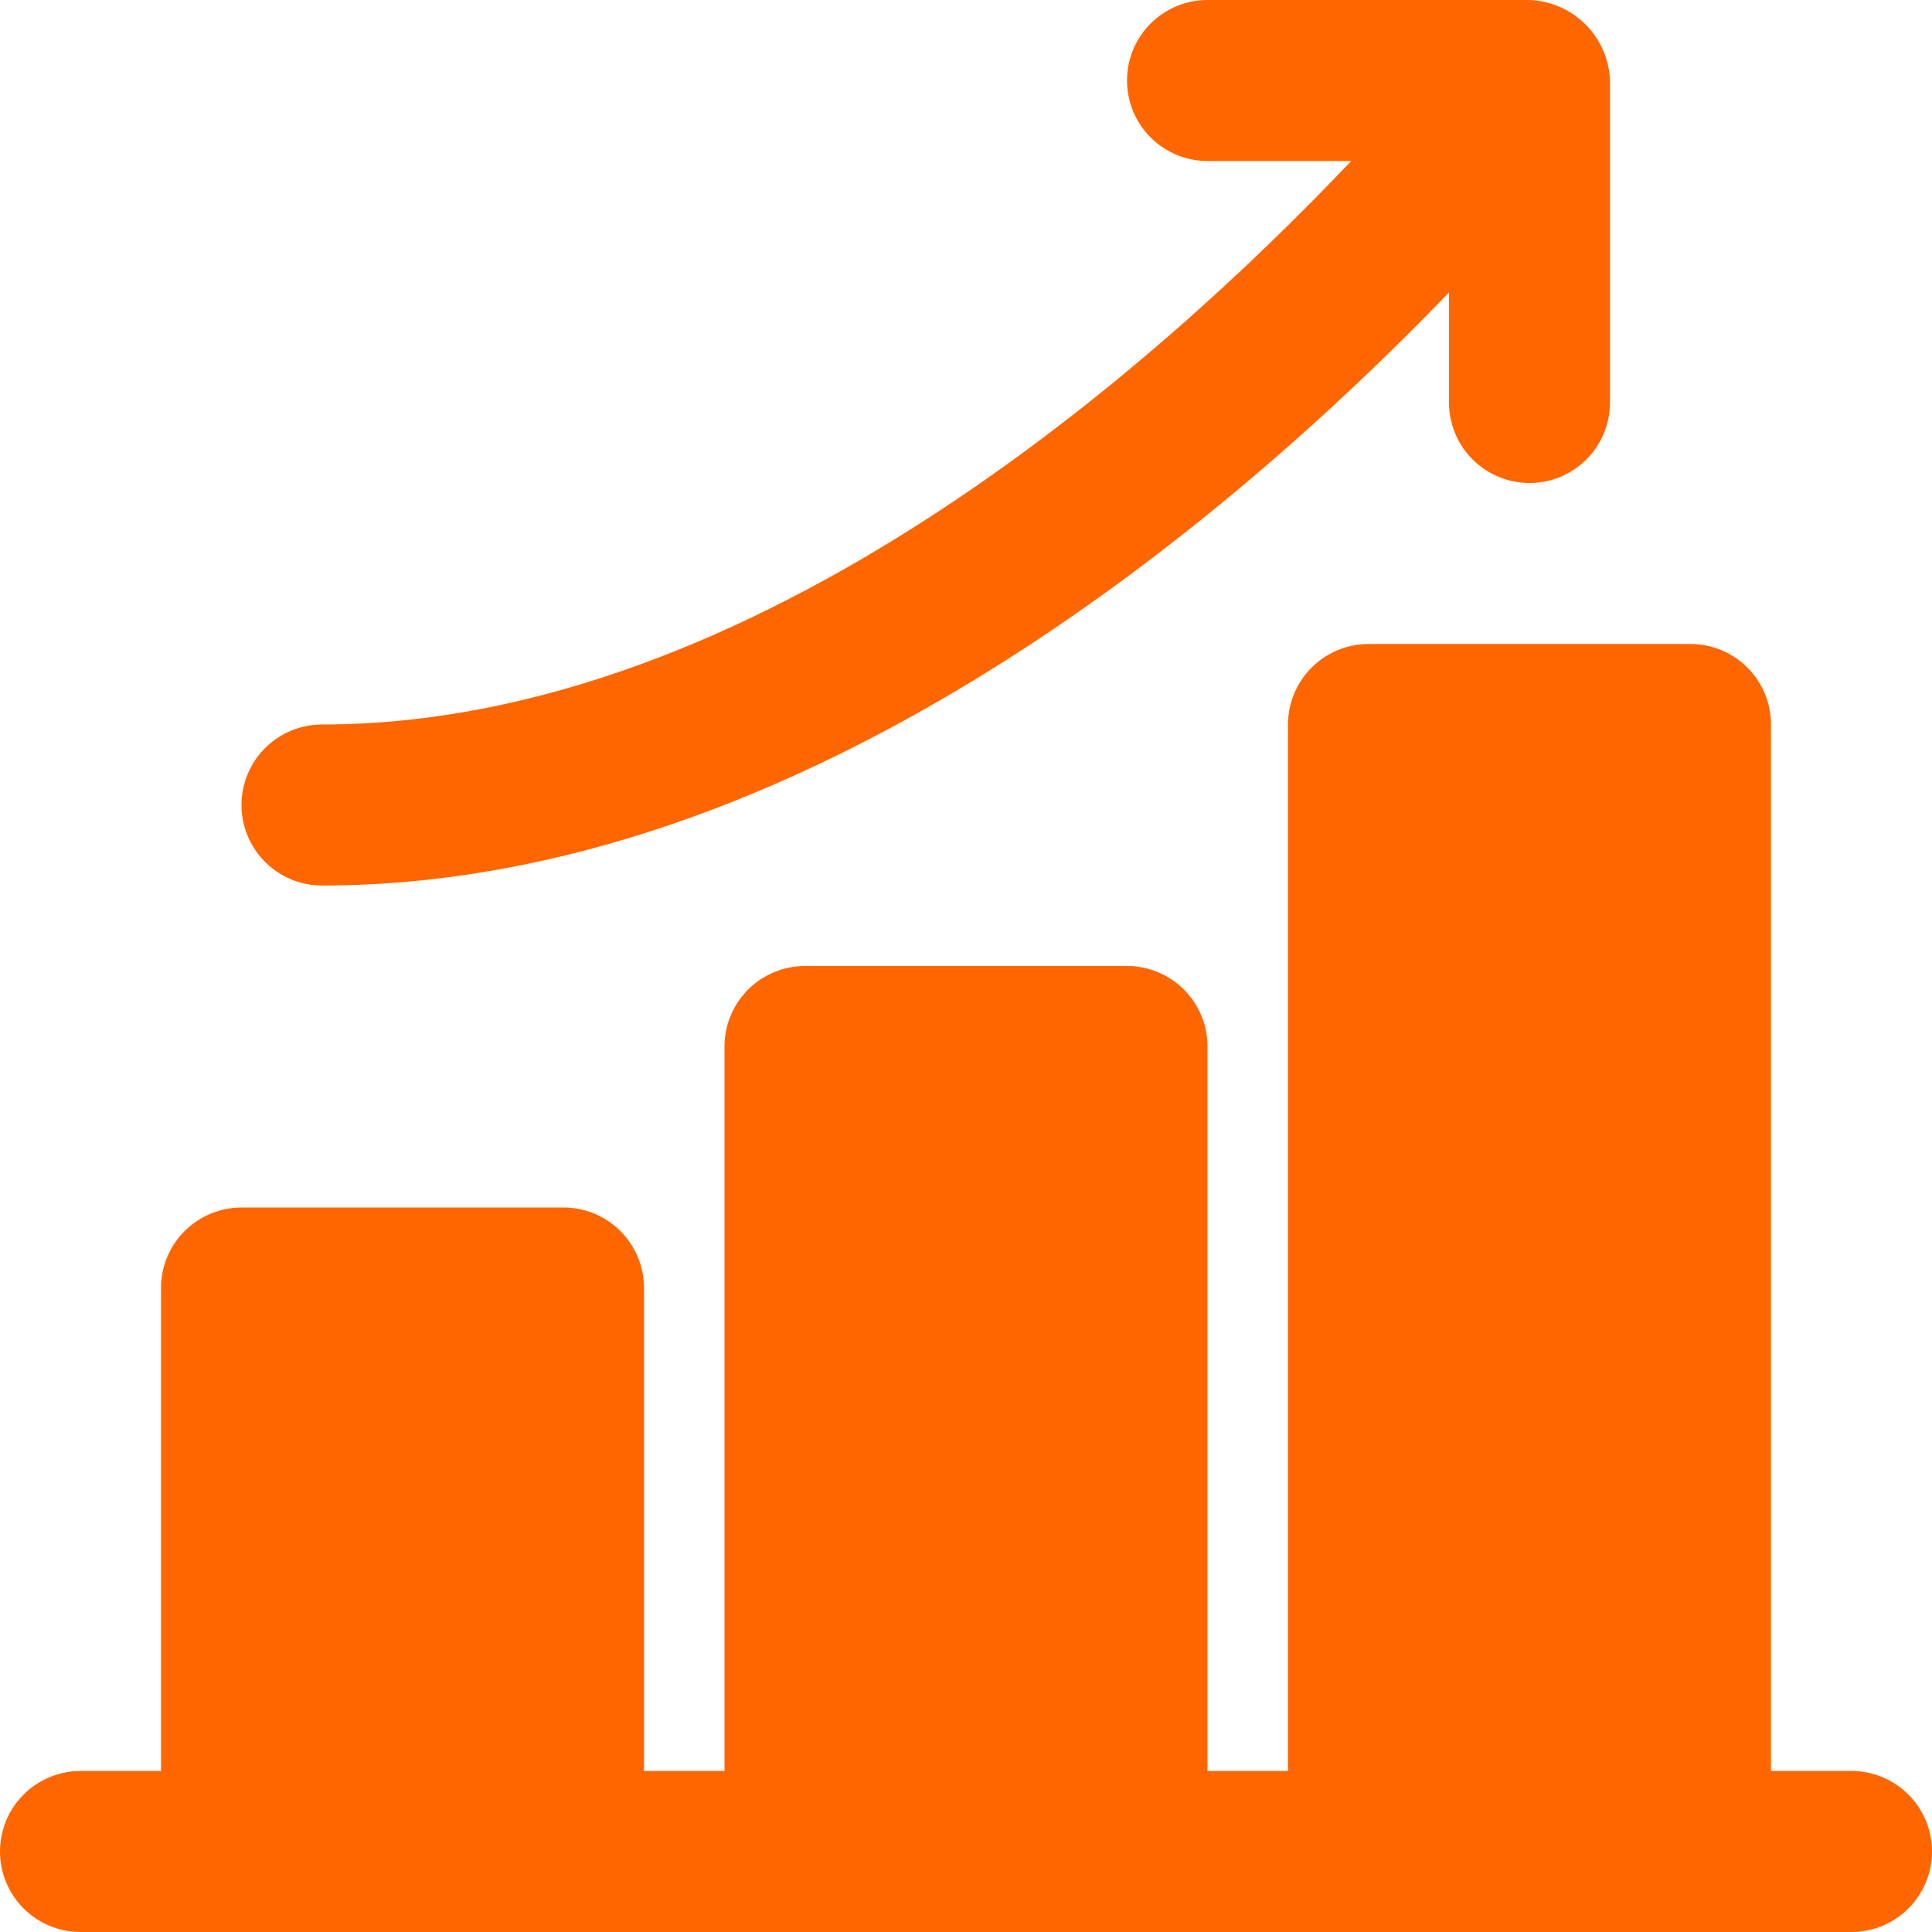 <svg width="50" height="50" viewBox="0 0 50 50" fill="none" xmlns="http://www.w3.org/2000/svg">
<g clip-path="url(#clip0_6525_647)">
<path d="M47.917 45.833H45.833V18.75C45.833 18.198 45.614 17.668 45.223 17.277C44.832 16.886 44.303 16.667 43.75 16.667H35.417C34.864 16.667 34.334 16.886 33.944 17.277C33.553 17.668 33.333 18.198 33.333 18.75V45.833H31.25V27.083C31.25 26.531 31.03 26.001 30.64 25.61C30.249 25.22 29.719 25 29.167 25H20.833C20.281 25 19.751 25.22 19.36 25.61C18.97 26.001 18.75 26.531 18.75 27.083V45.833H16.667V33.333C16.667 32.781 16.447 32.251 16.056 31.86C15.666 31.47 15.136 31.25 14.583 31.25H6.25C5.697 31.25 5.168 31.47 4.777 31.86C4.386 32.251 4.167 32.781 4.167 33.333V45.833H2.083C1.531 45.833 1.001 46.053 0.61 46.444C0.219 46.834 0 47.364 0 47.917C0 48.469 0.219 48.999 0.61 49.39C1.001 49.781 1.531 50 2.083 50H47.917C48.469 50 48.999 49.781 49.39 49.39C49.781 48.999 50 48.469 50 47.917C50 47.364 49.781 46.834 49.39 46.444C48.999 46.053 48.469 45.833 47.917 45.833Z" fill="#FF6600"/>
<path d="M8.333 22.917C20.851 22.917 31.956 13.325 37.5 7.57V10.417C37.5 10.969 37.719 11.499 38.11 11.89C38.501 12.28 39.031 12.5 39.583 12.5C40.136 12.5 40.666 12.28 41.056 11.89C41.447 11.499 41.667 10.969 41.667 10.417V2.083C41.646 1.537 41.42 1.019 41.034 0.633C40.647 0.247 40.129 0.021 39.583 0L31.25 0C30.698 0 30.168 0.219 29.777 0.61C29.386 1.001 29.167 1.531 29.167 2.083C29.167 2.636 29.386 3.166 29.777 3.556C30.168 3.947 30.698 4.167 31.25 4.167H34.968C30.044 9.359 19.592 18.75 8.333 18.75C7.781 18.75 7.251 18.97 6.86 19.36C6.469 19.751 6.25 20.281 6.25 20.833C6.25 21.386 6.469 21.916 6.86 22.306C7.251 22.697 7.781 22.917 8.333 22.917Z" fill="#FF6600"/>
</g>
<defs>
<clipPath id="clip0_6525_647">
<rect width="50" height="50" fill="white"/>
</clipPath>
</defs>
</svg>
